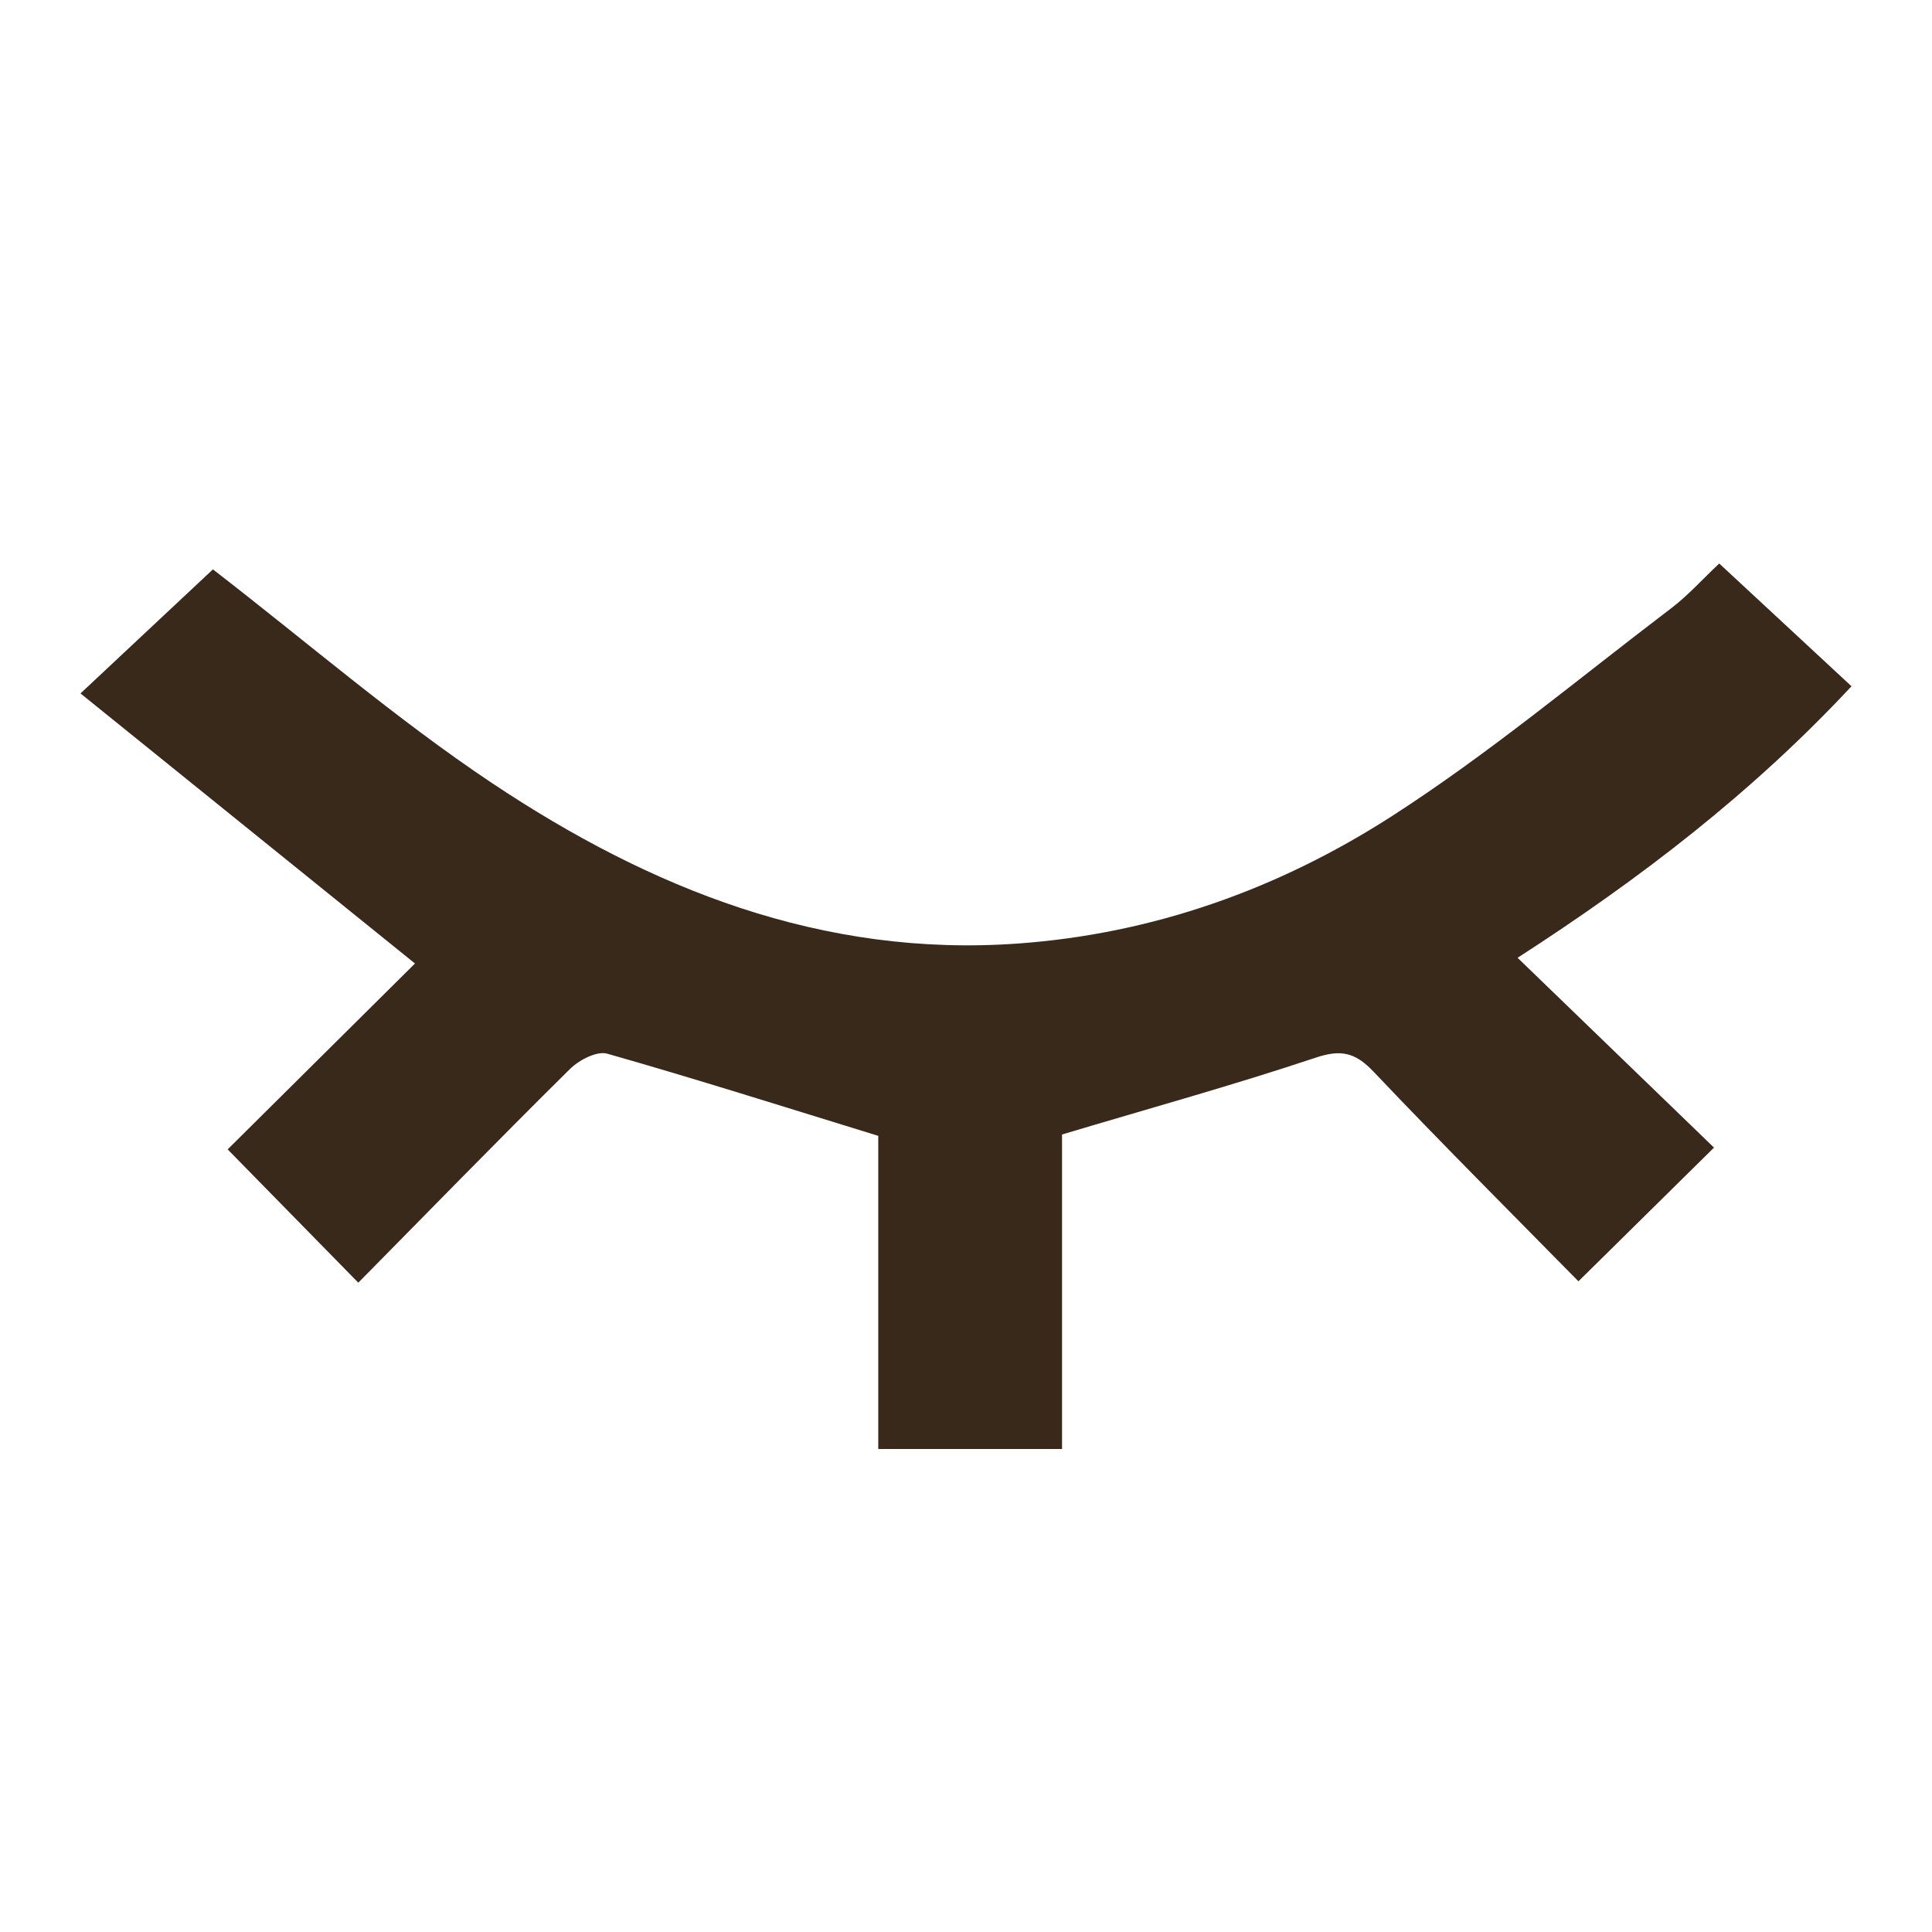 <?xml version="1.0" encoding="UTF-8"?>
<svg width="24px" height="24px" viewBox="0 0 24 24" version="1.1" xmlns="http://www.w3.org/2000/svg" xmlns:xlink="http://www.w3.org/1999/xlink">
    <title>icon/icon_visibility_off</title>
    <g id="icon/icon_visibility_off" stroke="none" stroke-width="1" fill="none" fill-rule="evenodd">
        <path d="M13.193,18 L10.91,18 L10.91,14.11 C9.746,13.752 8.65,13.404 7.543,13.089 C7.414,13.053 7.193,13.168 7.08,13.28 C6.187,14.163 5.311,15.062 4.451,15.934 C3.916,15.388 3.403,14.864 2.828,14.278 C3.603,13.51 4.402,12.716 5.155,11.969 C3.775,10.855 2.421,9.762 1,8.614 C1.633,8.021 2.168,7.52 2.645,7.073 C3.818,7.979 4.916,8.929 6.111,9.727 C8.079,11.04 10.217,11.895 12.643,11.721 C14.324,11.601 15.882,11.044 17.285,10.142 C18.495,9.364 19.609,8.43 20.759,7.557 C20.967,7.399 21.144,7.2 21.357,7 C21.902,7.506 22.429,7.995 23,8.525 C21.766,9.848 20.378,10.914 18.852,11.898 C19.686,12.704 20.496,13.487 21.292,14.256 C20.682,14.858 20.159,15.373 19.608,15.917 C18.79,15.085 17.914,14.21 17.062,13.312 C16.836,13.074 16.659,13.033 16.343,13.139 C15.331,13.477 14.301,13.762 13.193,14.093 L13.193,18 Z" id="Fill-1" fill="#39291B"></path>
    </g>
</svg>